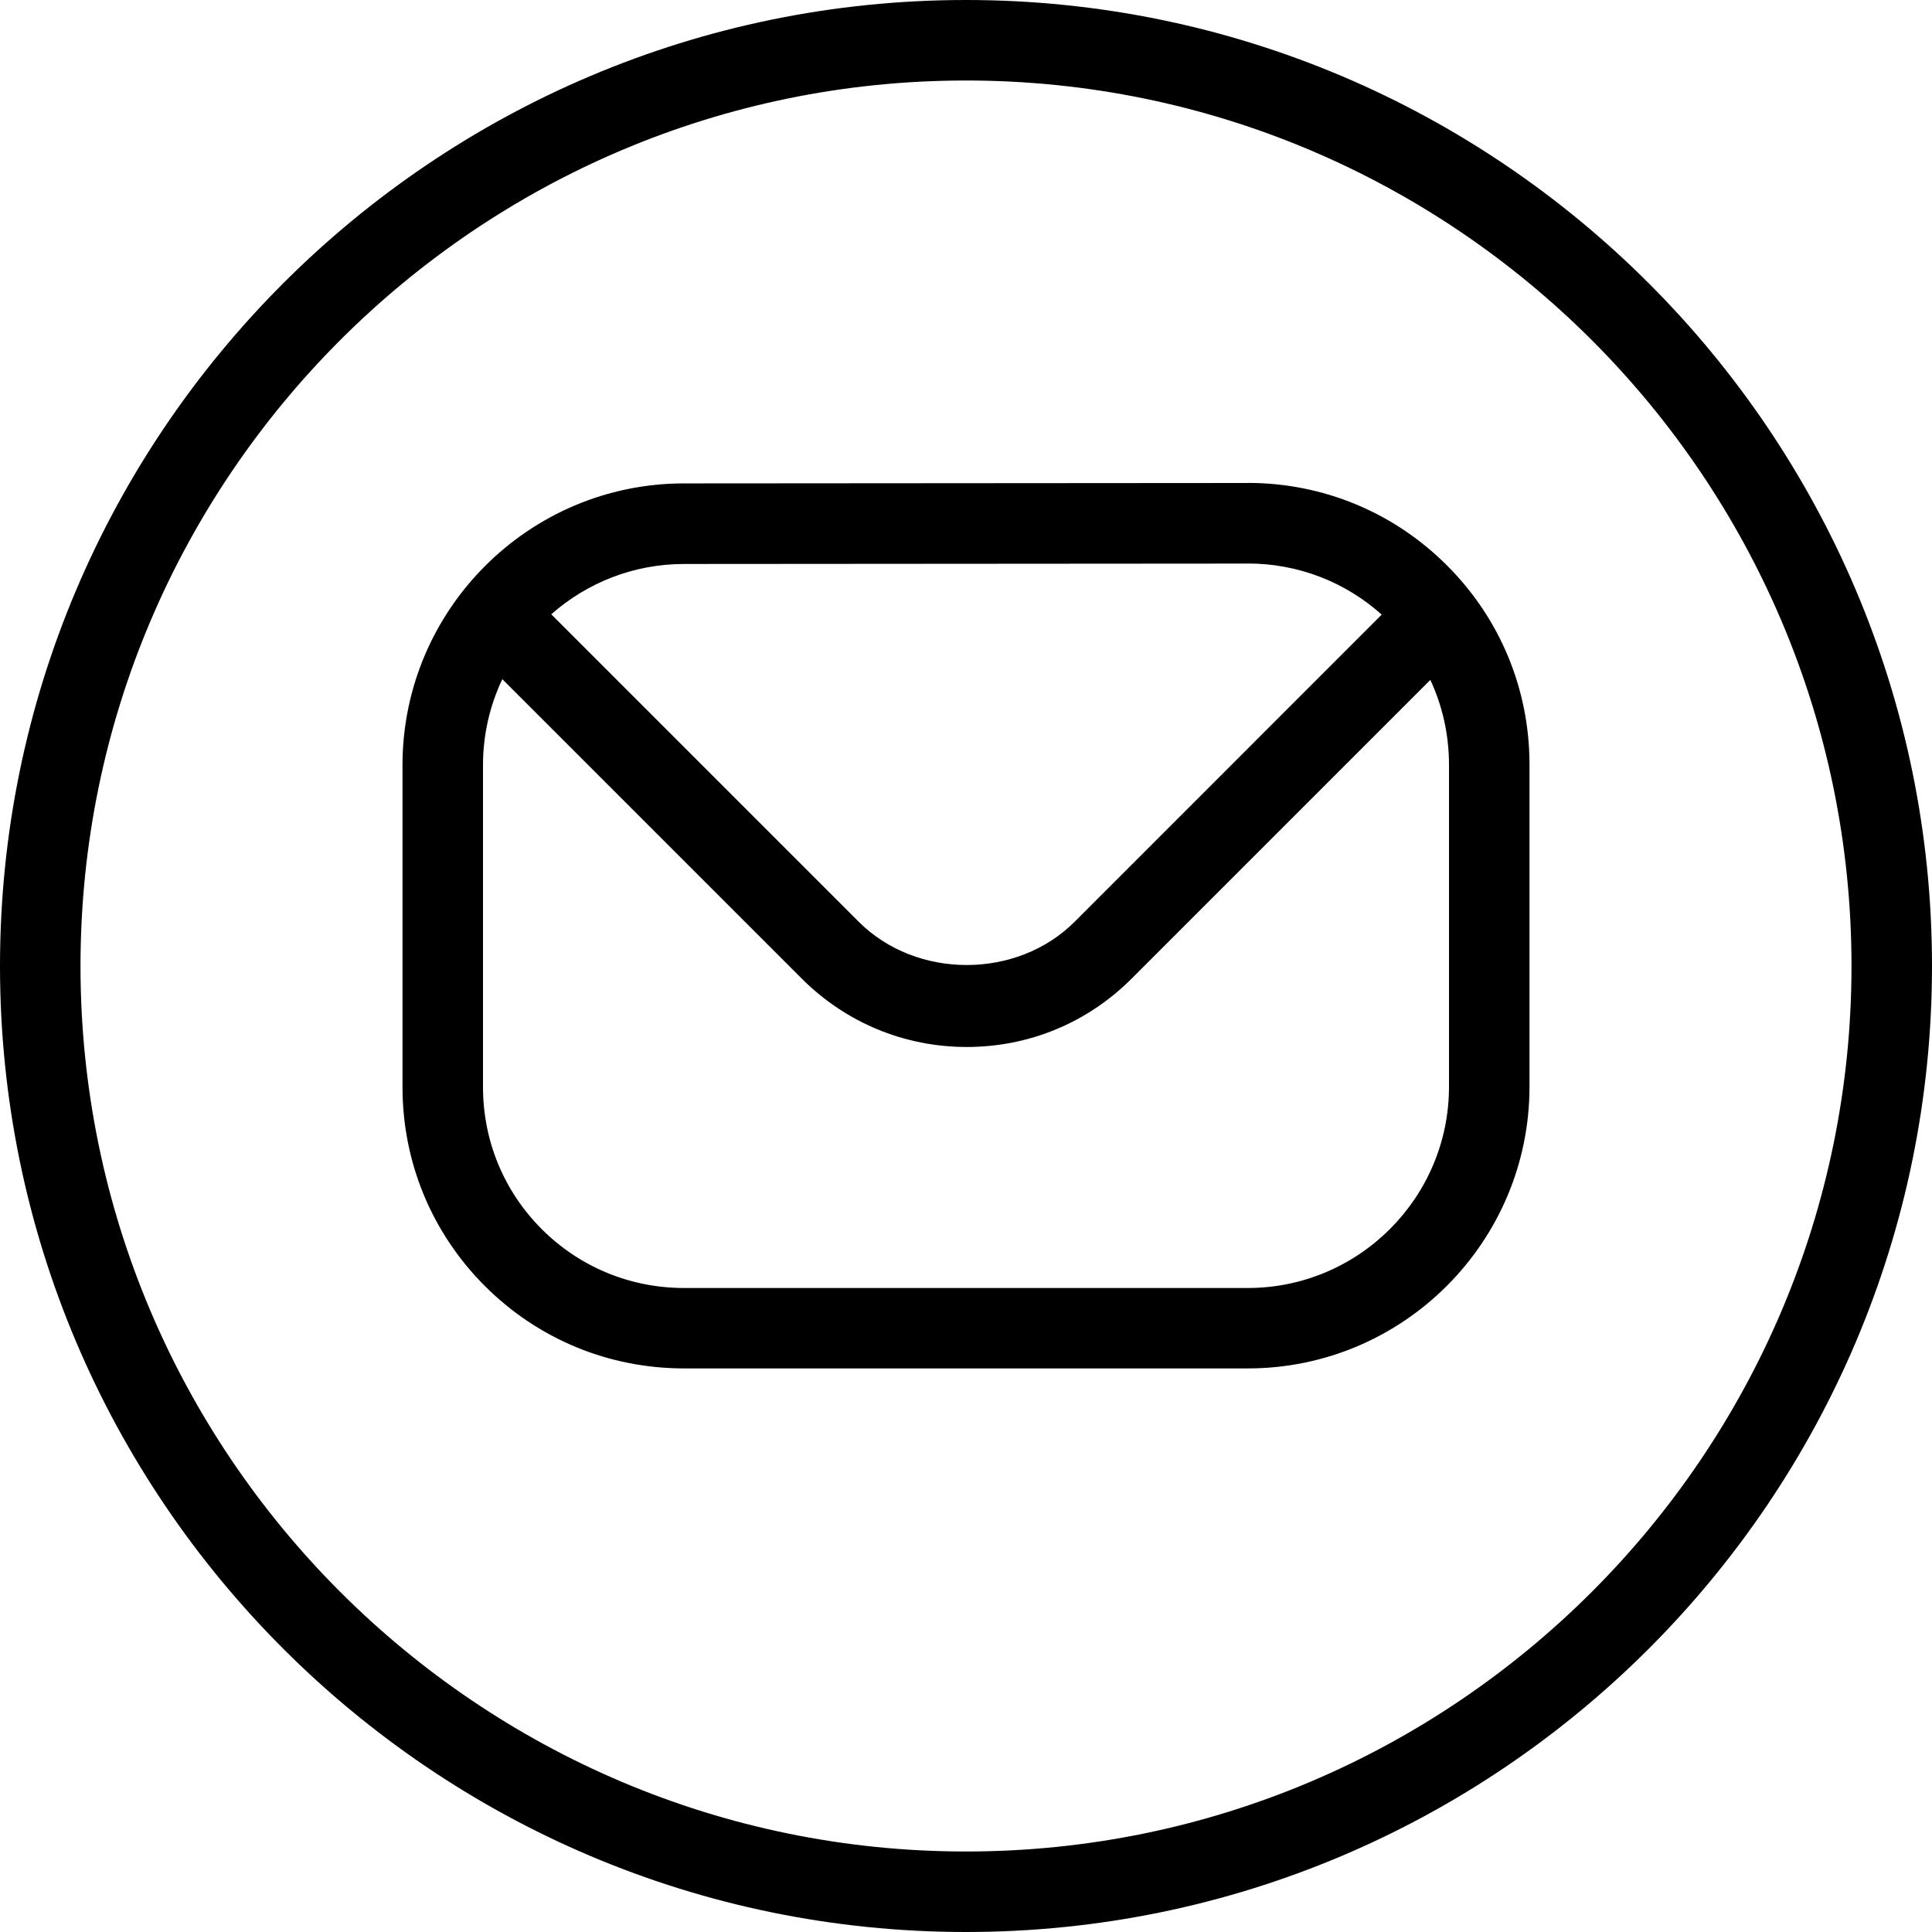 <?xml version="1.0" encoding="UTF-8"?>
<svg xmlns="http://www.w3.org/2000/svg" id="Layer_1" data-name="Layer 1" viewBox="0 0 24 24" width="512" height="512"><path d="M15.5,6h-.003l-7,.005c-1.929,0-3.497,1.571-3.497,3.5v3.998c0,.935,.364,1.814,1.025,2.474,.66,.659,1.538,1.022,2.473,1.022h7.004c1.929,0,3.498-1.571,3.498-3.5v-4c0-.936-.364-1.815-1.026-2.476-.661-.66-1.539-1.024-2.474-1.024Zm-.003,1h.003c.62,0,1.206,.225,1.664,.635l-3.814,3.815c-.717,.717-1.966,.717-2.683,0l-3.819-3.819c.44-.388,1.017-.625,1.649-.625l7-.005Zm2.503,6.5c0,1.378-1.121,2.499-2.498,2.5h-7.004c-.667,0-1.295-.259-1.767-.73-.472-.471-.731-1.099-.731-1.767v-3.998c0-.382,.086-.744,.24-1.068l3.72,3.72c.548,.547,1.275,.849,2.049,.849s1.501-.301,2.048-.849l3.711-3.711c.152,.326,.232,.684,.232,1.055v4ZM12,0C5.383,0,0,5.383,0,12s5.383,12,12,12,12-5.383,12-12S18.617,0,12,0Zm0,23c-6.065,0-11-4.935-11-11S5.935,1,12,1s11,4.935,11,11-4.935,11-11,11Z"/></svg>
